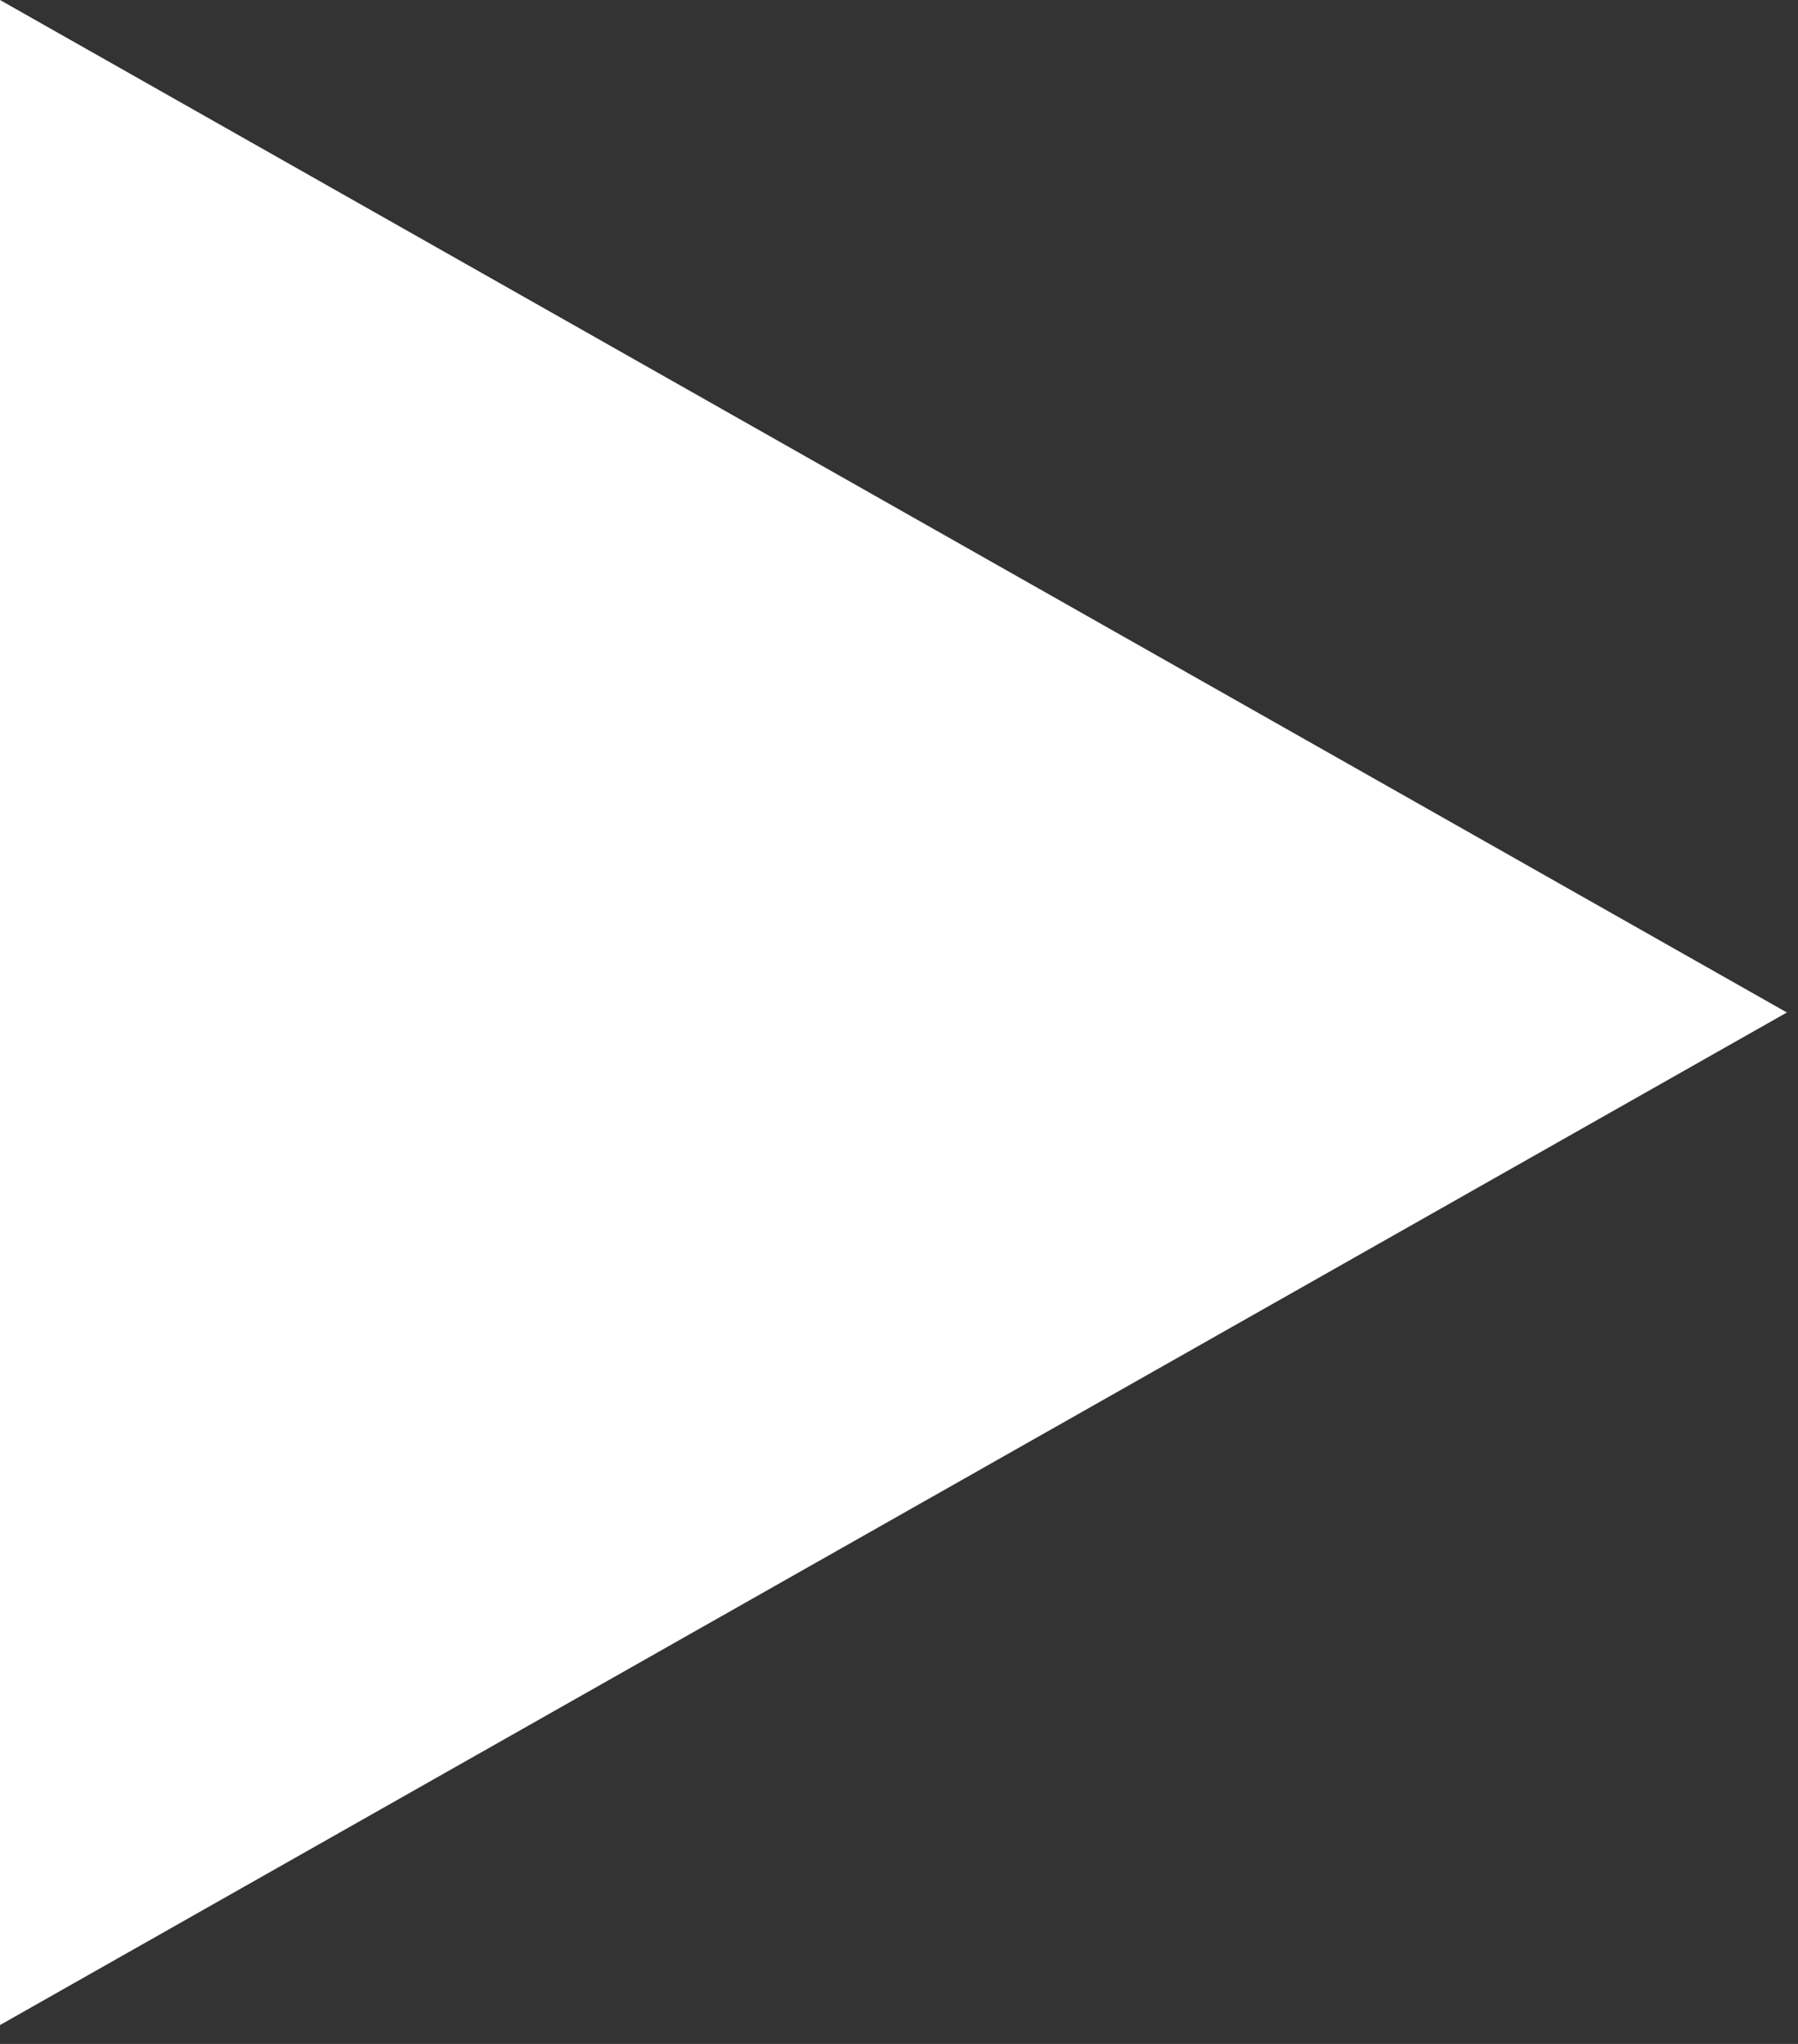 <?xml version="1.0" encoding="UTF-8"?> <svg xmlns="http://www.w3.org/2000/svg" width="22" height="25" viewBox="0 0 22 25" fill="none"><rect x="0" y="0" width="22" height="25" fill="#333333" stroke="none"/><path d="M21.864 12.384L4.53313e-06 24.769L5.63669e-06 -4.75232e-06L21.864 12.384Z" fill="white"></path></svg> 